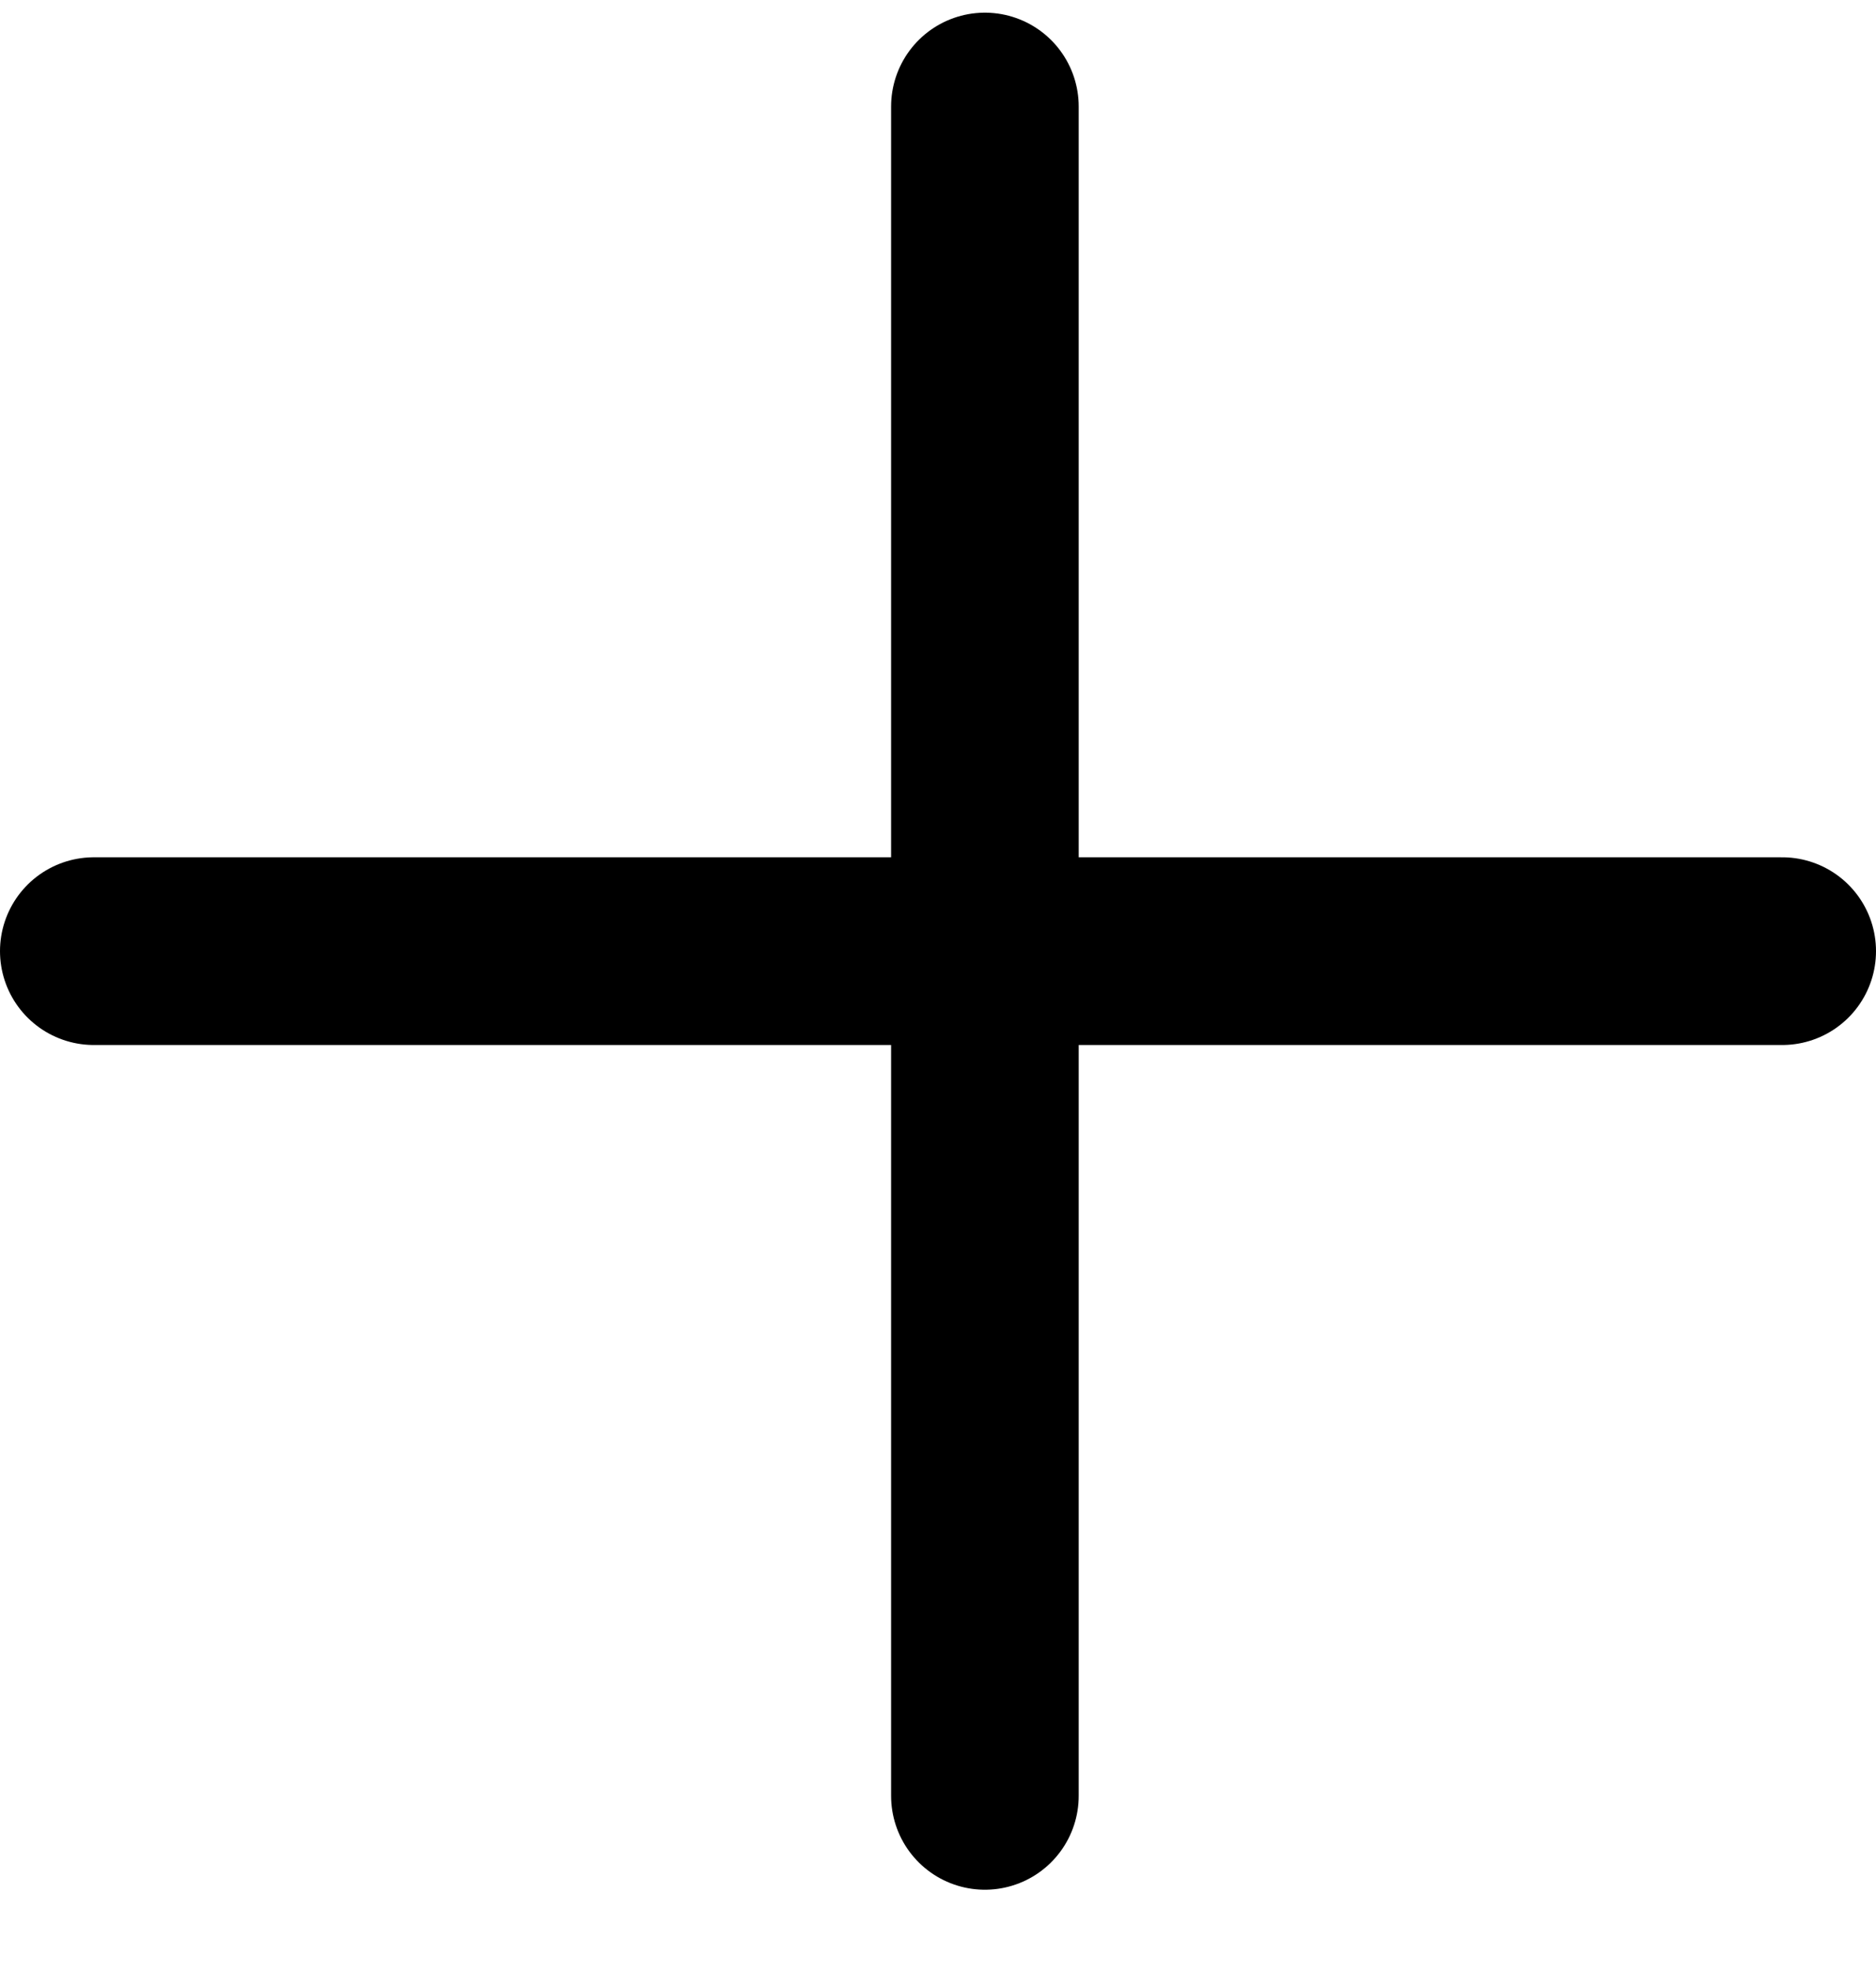 <svg width="20" height="21" viewBox="0 0 20 21" fill="none" xmlns="http://www.w3.org/2000/svg">
<path d="M10.5 1.135L10.5 19.134" stroke="black" stroke-width="2" stroke-linecap="round"/>
<path d="M1 10.134L19 10.134" stroke="black" stroke-width="2" stroke-linecap="round"/>
</svg>

